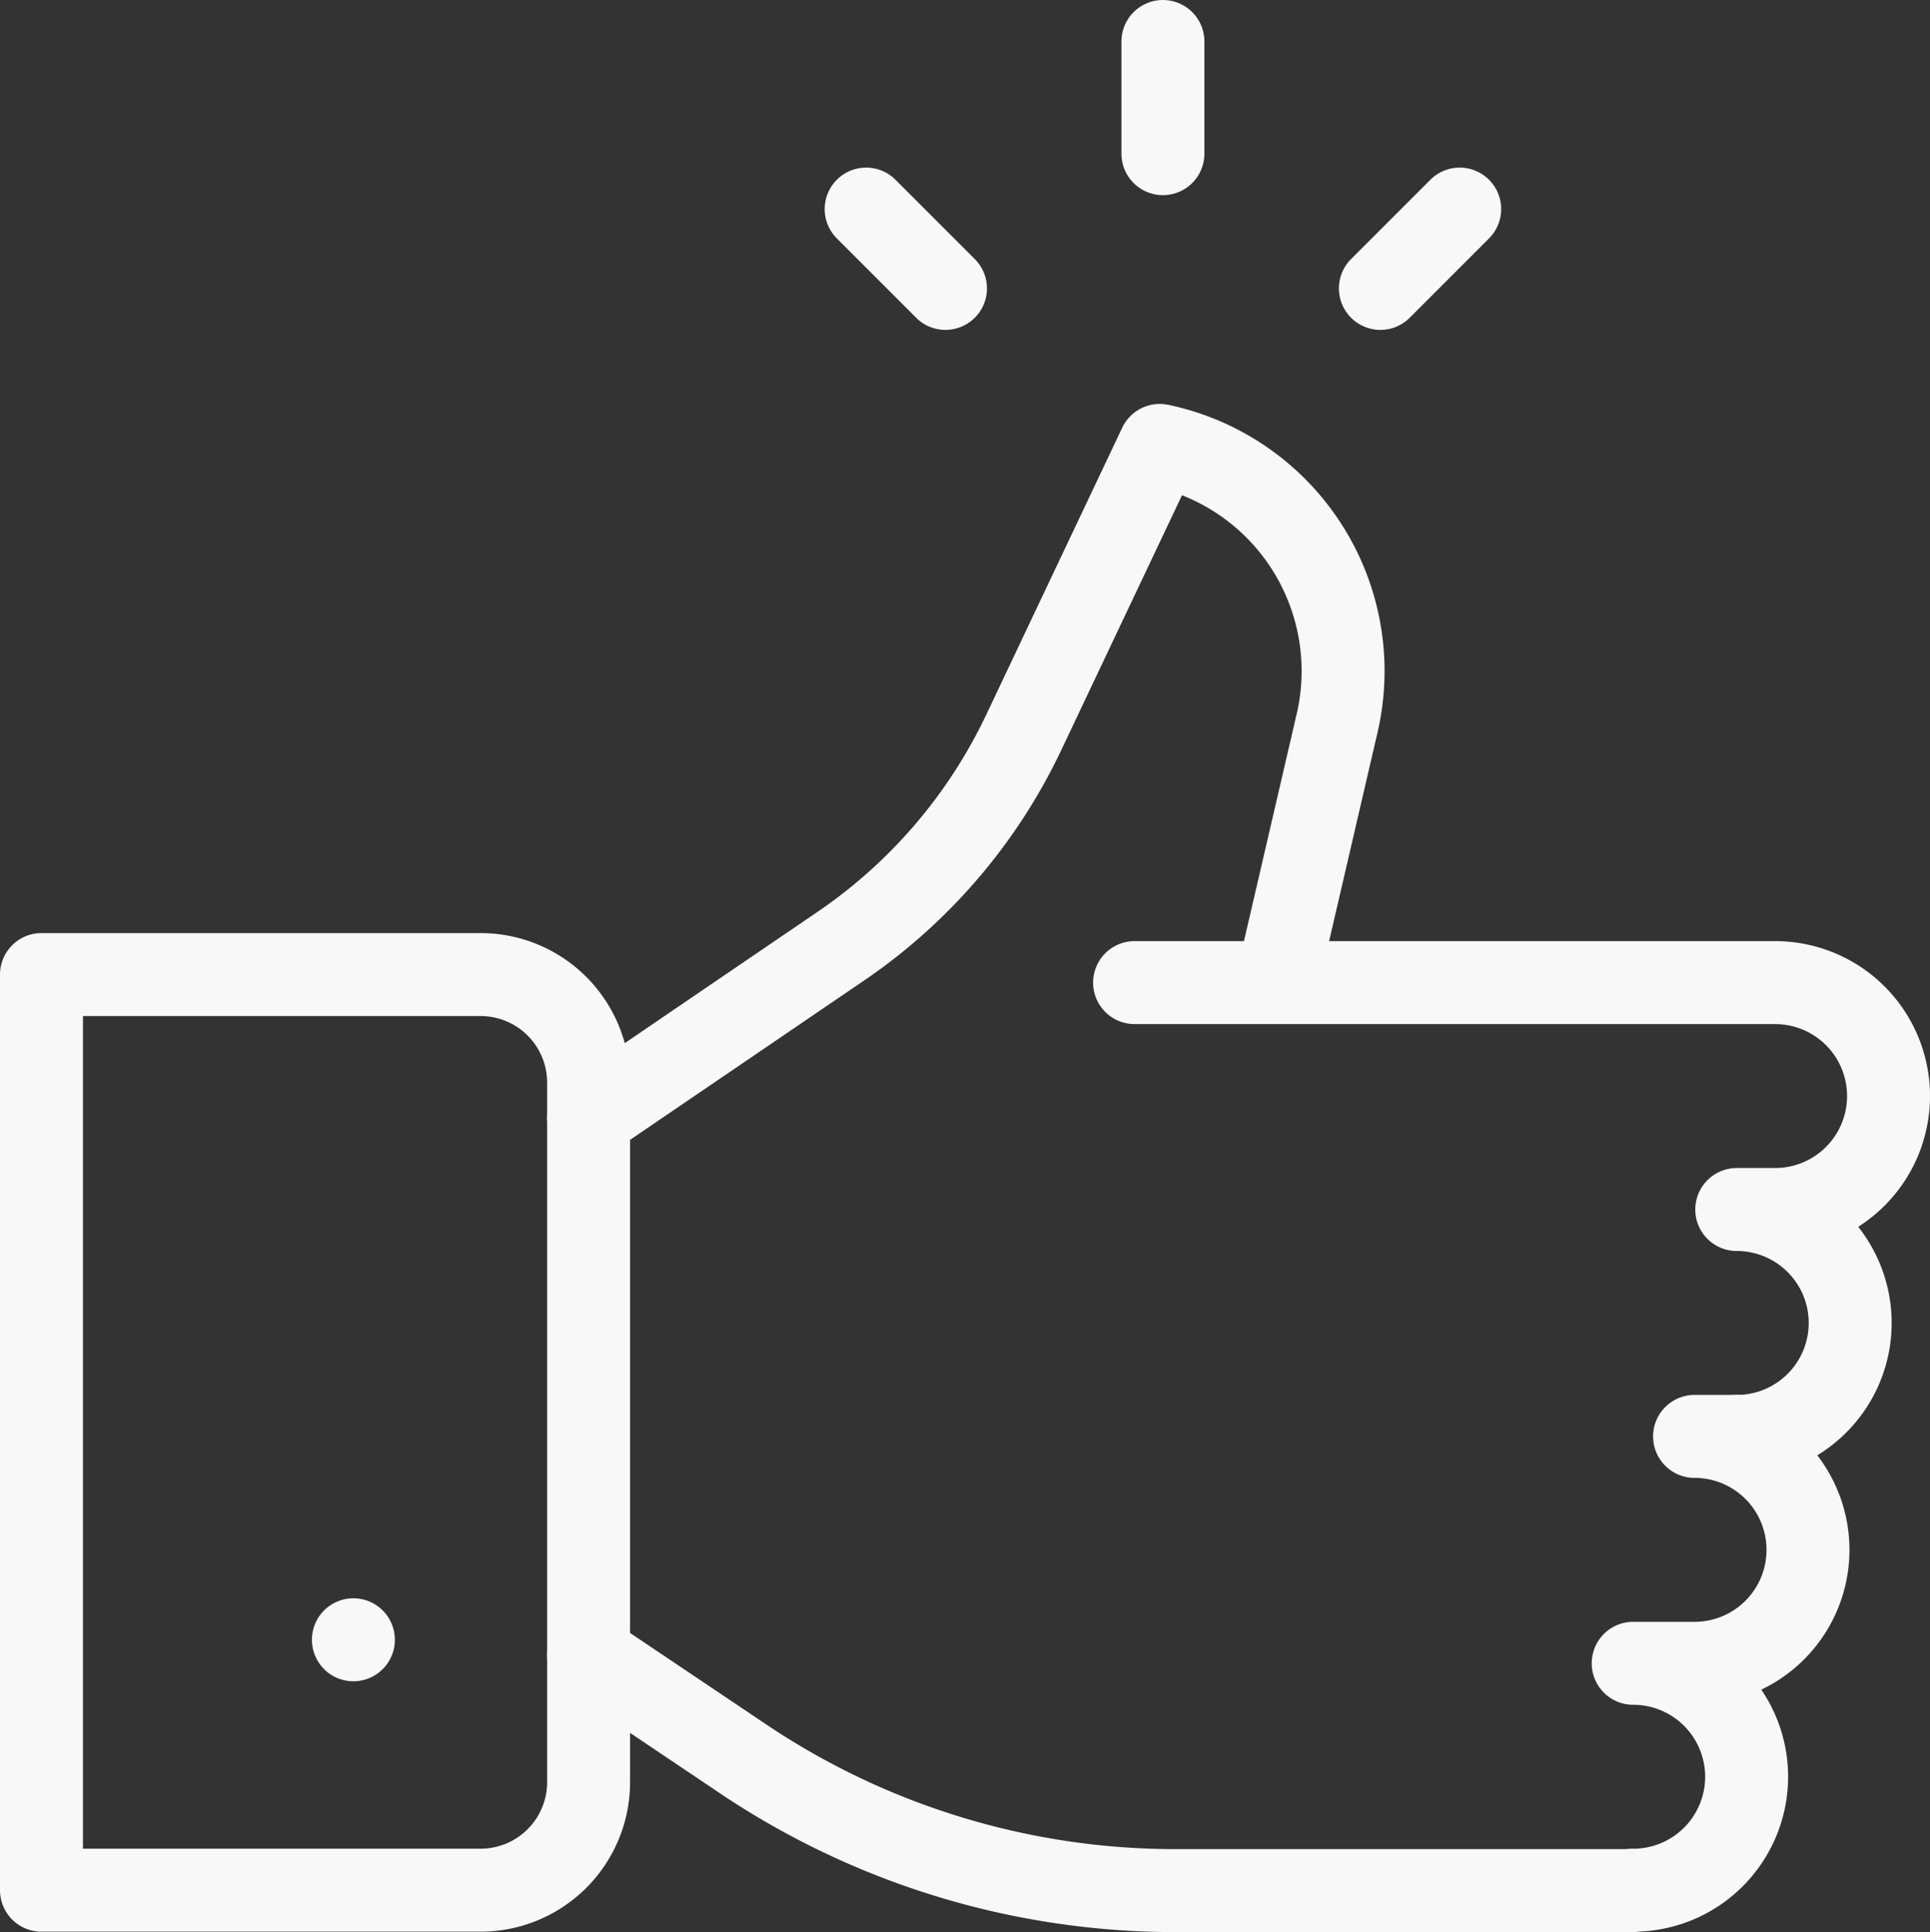 <?xml version="1.0" encoding="UTF-8"?>
<svg xmlns="http://www.w3.org/2000/svg" width="162.888" height="163.026" viewBox="0 0 162.888 163.026">
  <rect x="0" y="0" width="162.888" height="163.026" fill="#333333" stroke="none"/>
  <g id="Icônes_Convivialité_-_Icônes_gratuites_1_014-11_1_" data-name="Icônes Convivialité - Icônes gratuites 1,014-11 (1)" transform="translate(3.5 3.5)">
    <path id="Path_39254" data-name="Path 39254" d="M157.869,222.361l13.033,8.755a65.462,65.462,0,0,0,36.5,11.122h38.477M216,165.457l5.043-21.73a19.446,19.446,0,0,0-14.973-23.432h0L194.6,144.5a45.273,45.273,0,0,1-15.434,18.041l-21.3,14.5" transform="translate(-111.693 -86.211)" fill="none" stroke="#f8f8f8" stroke-linecap="round" stroke-linejoin="round" stroke-miterlimit="10" stroke-width="7"></path>
    <path id="Path_39255" data-name="Path 39255" d="M15.215,170.99H52.274a9.118,9.118,0,0,0,9.118-9.118V102.85a9.118,9.118,0,0,0-9.118-9.118H15.215ZM91.51,35.835l-6.693-6.693m43.4,6.693,6.693-6.693m-25.047-4.677V15M41.541,149.861h0M107.472,94.41H161.53a9.573,9.573,0,0,1,9.573,9.573h0a9.573,9.573,0,0,1-9.573,9.573m0,0h-3.237a9.573,9.573,0,0,1,9.573,9.573h0a9.573,9.573,0,0,1-9.573,9.573" transform="translate(-15.215 -15)" fill="none" stroke="#f8f8f8" stroke-linecap="round" stroke-linejoin="round" stroke-miterlimit="10" stroke-width="7"></path>
    <path id="Path_39256" data-name="Path 39256" d="M438.97,378.613h-3.561a9.573,9.573,0,0,1,9.573,9.573h0a9.573,9.573,0,0,1-9.573,9.573H430.23a9.573,9.573,0,0,1,9.573,9.573h0a9.572,9.572,0,0,1-9.573,9.573" transform="translate(-295.892 -260.913)" fill="none" stroke="#f8f8f8" stroke-linecap="round" stroke-linejoin="round" stroke-miterlimit="10" stroke-width="7"></path>
  </g>
</svg>
